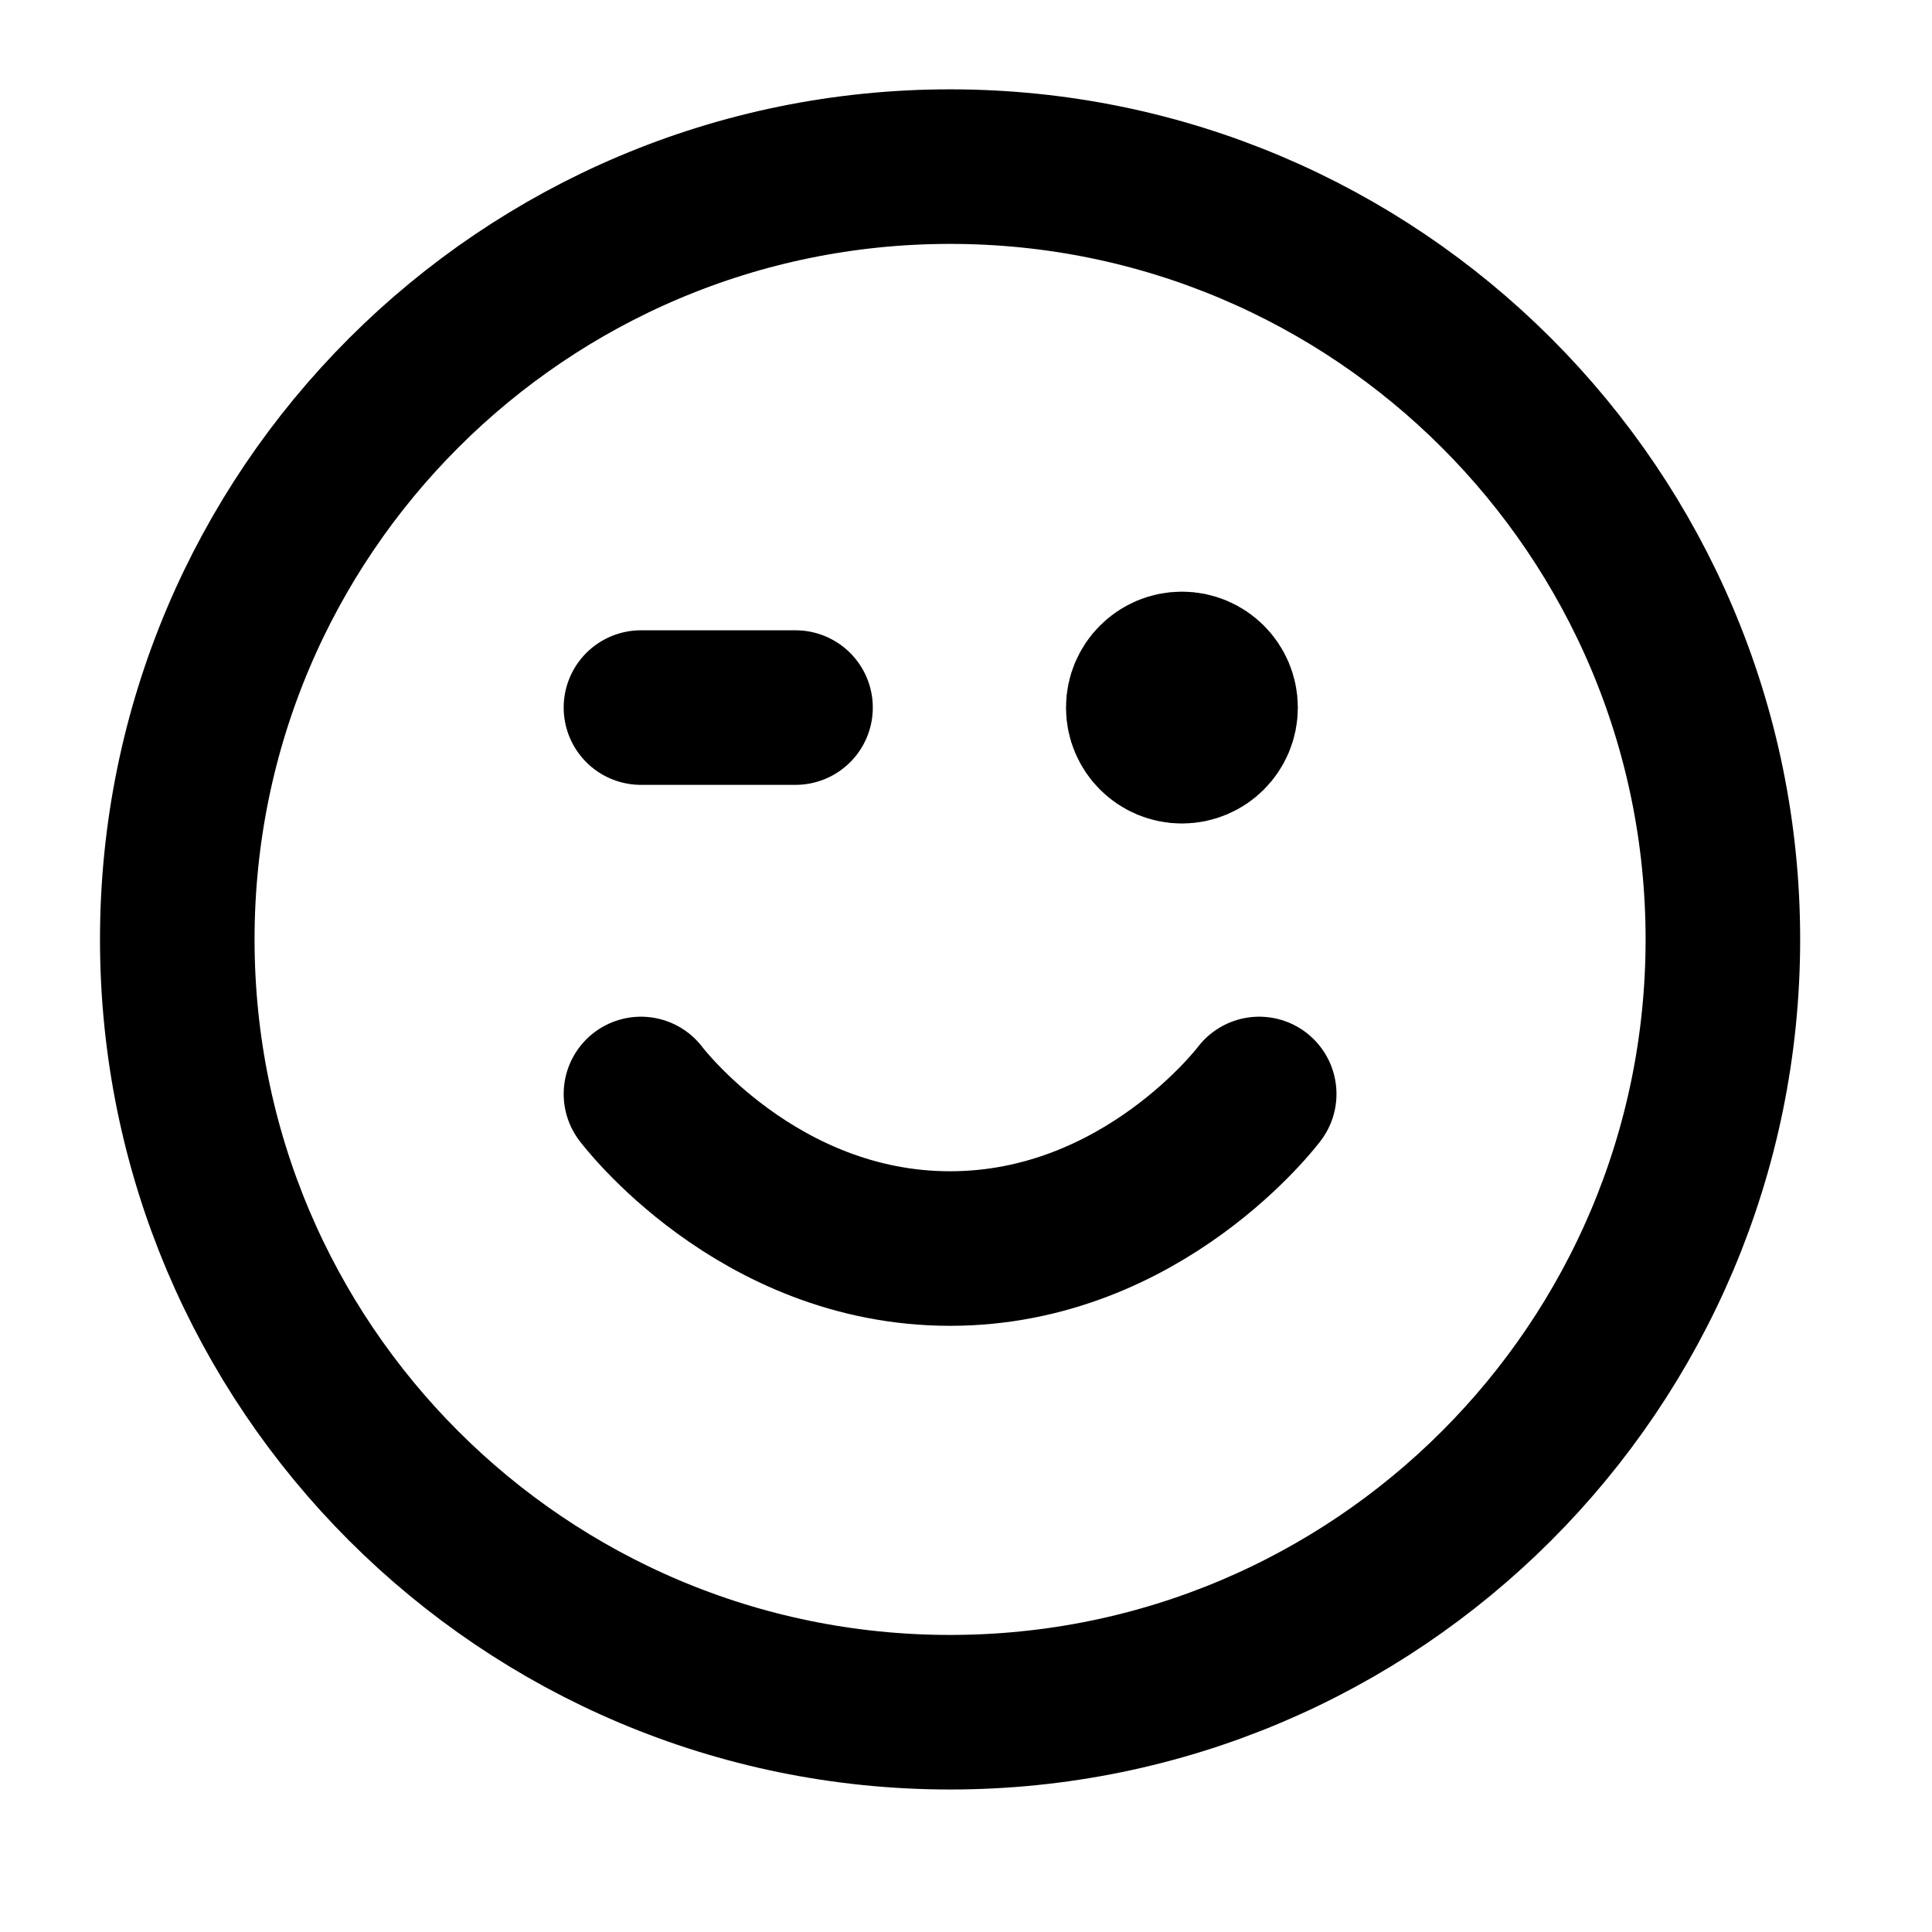 <svg xmlns="http://www.w3.org/2000/svg" width="25" height="25" viewBox="0 0 25 25" fill="none"><path d="M8.294 14.156C8.294 14.156 9.794 16.156 12.294 16.156C14.794 16.156 16.294 14.156 16.294 14.156M15.294 9.156H15.304M8.294 9.156H10.294M22.294 12.156C22.294 17.679 17.817 22.156 12.294 22.156C6.771 22.156 2.294 17.679 2.294 12.156C2.294 6.633 6.771 2.156 12.294 2.156C17.817 2.156 22.294 6.633 22.294 12.156ZM15.794 9.156C15.794 9.432 15.57 9.656 15.294 9.656C15.018 9.656 14.794 9.432 14.794 9.156C14.794 8.88 15.018 8.656 15.294 8.656C15.57 8.656 15.794 8.88 15.794 9.156Z" stroke="black" stroke-width="2" stroke-linecap="round" stroke-linejoin="round"></path></svg>
